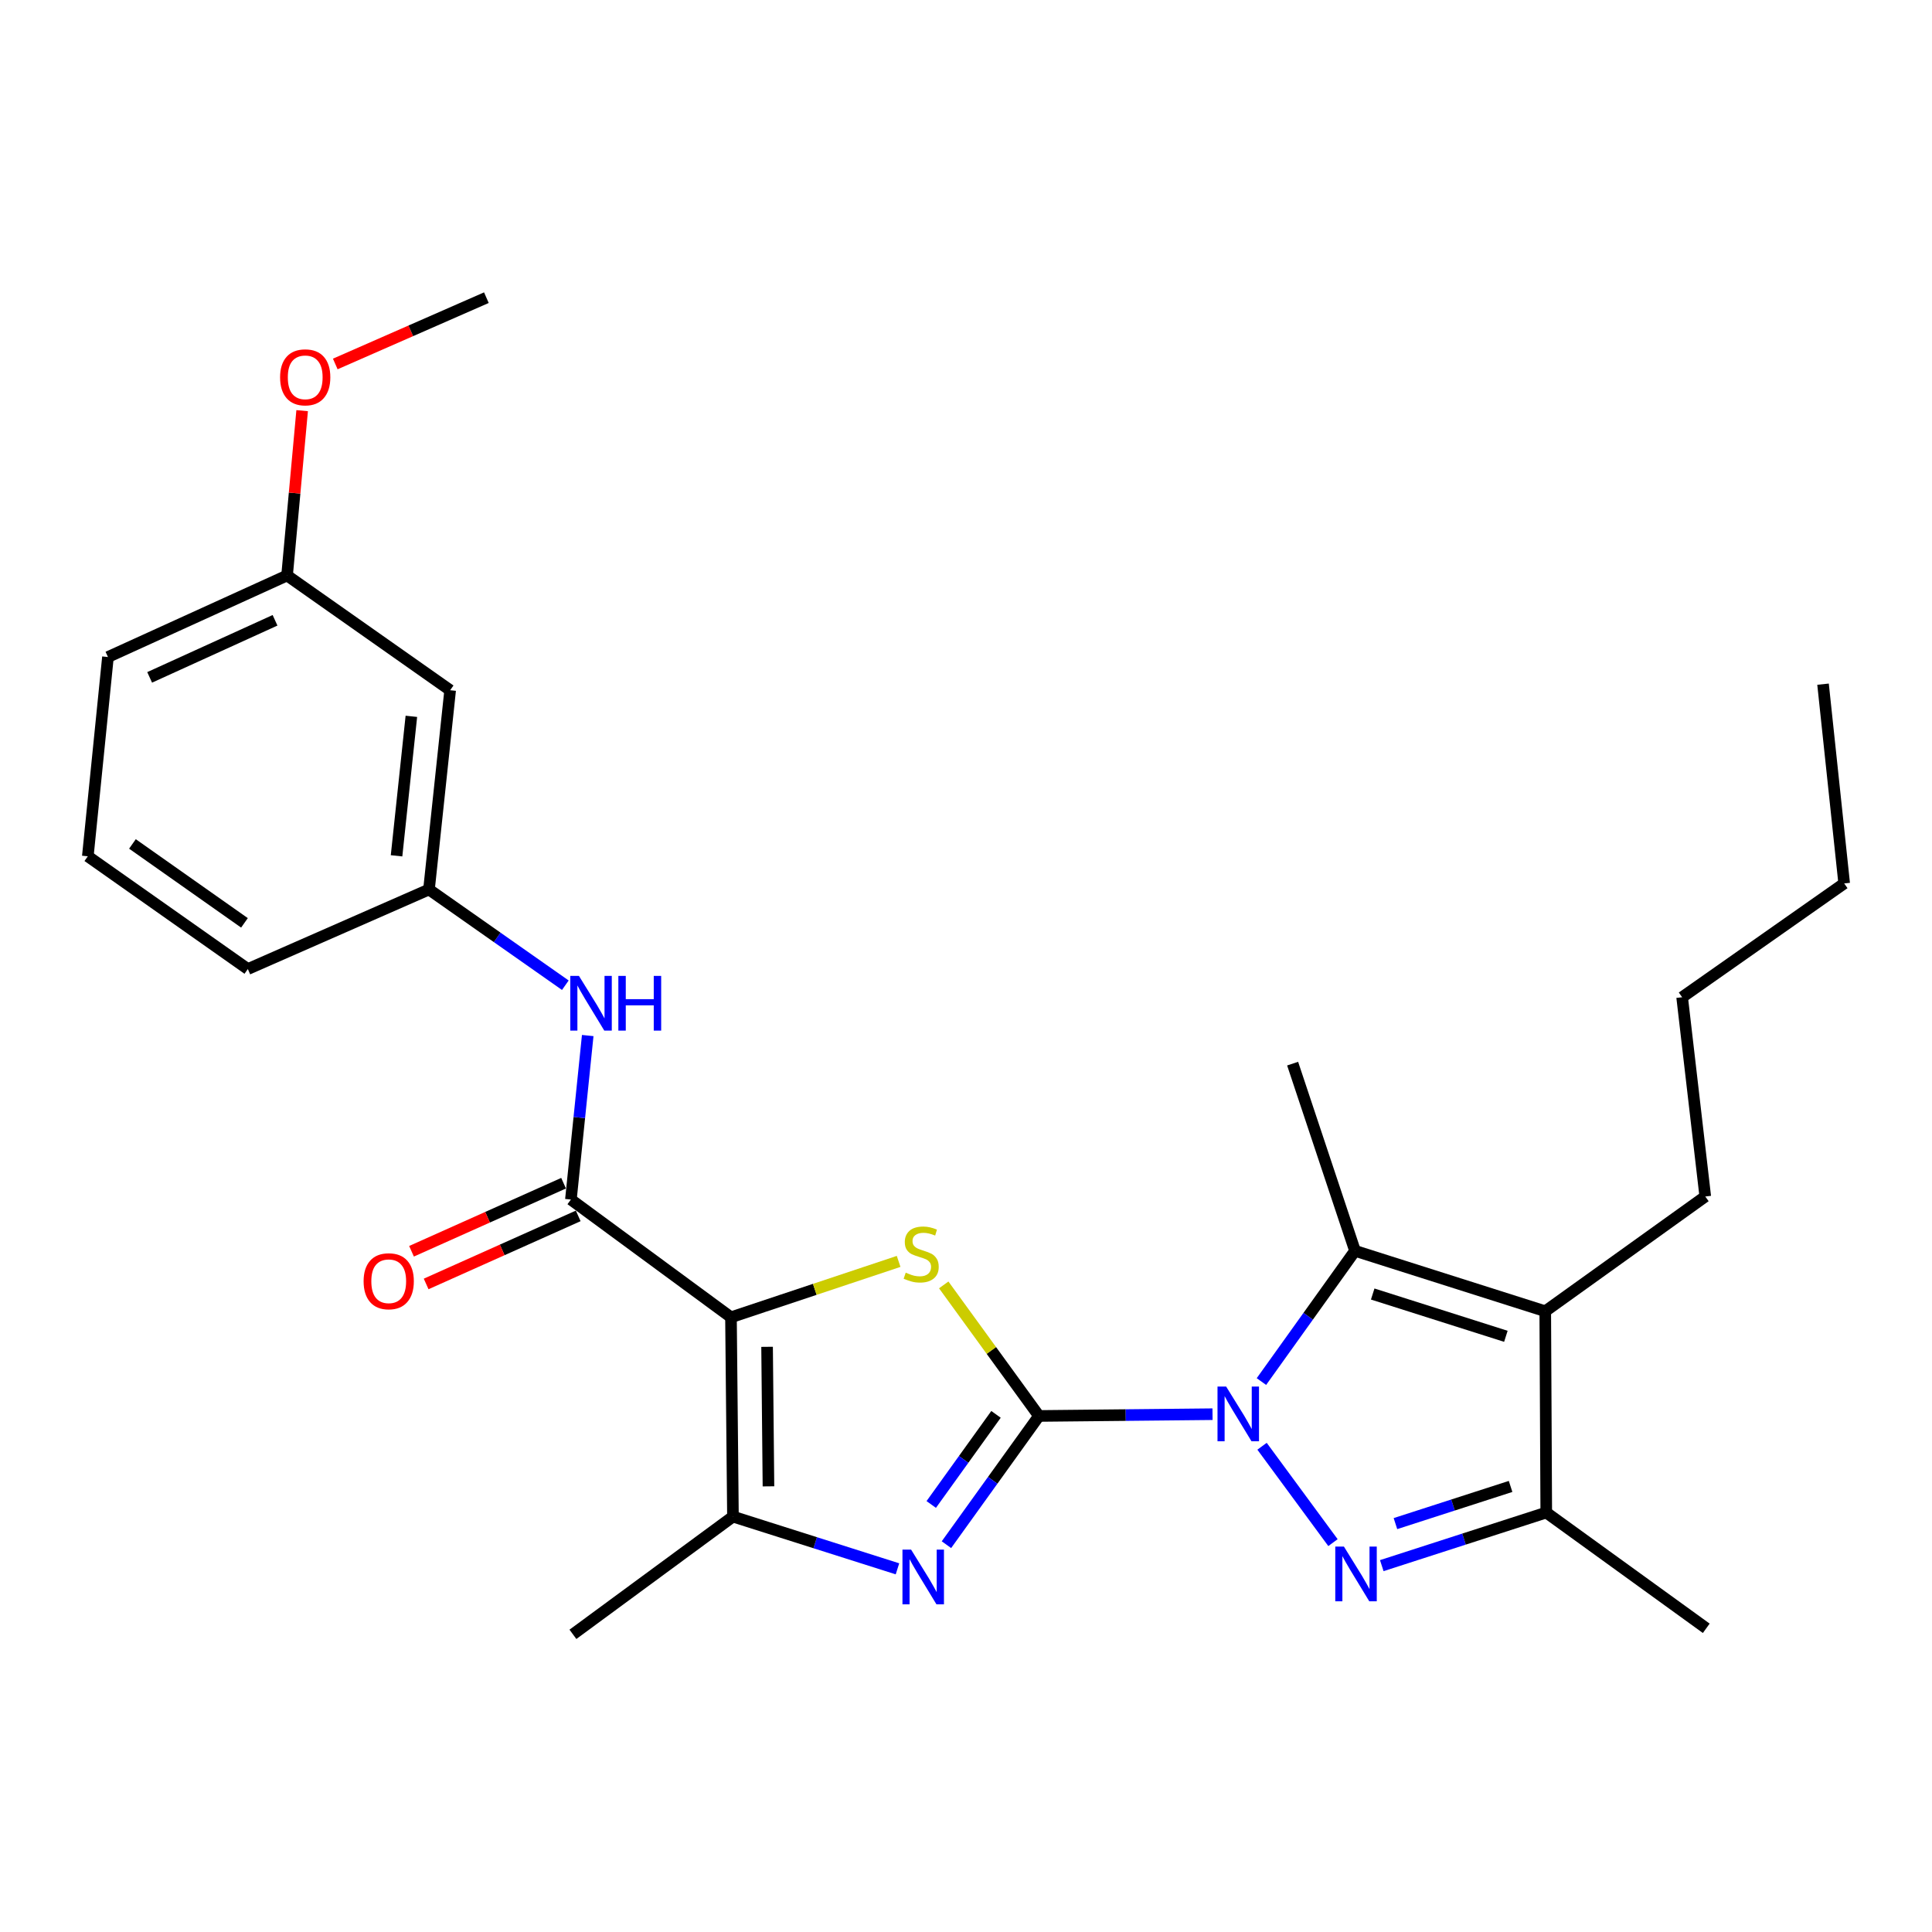 <?xml version='1.0' encoding='iso-8859-1'?>
<svg version='1.1' baseProfile='full'
              xmlns='http://www.w3.org/2000/svg'
                      xmlns:rdkit='http://www.rdkit.org/xml'
                      xmlns:xlink='http://www.w3.org/1999/xlink'
                  xml:space='preserve'
width='1000px' height='1000px' viewBox='0 0 1000 1000'>
<!-- END OF HEADER -->
<rect style='opacity:1.0;fill:#FFFFFF;stroke:none' width='1000' height='1000' x='0' y='0'> </rect>
<path class='bond-0' d='M 537.768,732.9 L 582.685,732.443' style='fill:none;fill-rule:evenodd;stroke:#000000;stroke-width:6px;stroke-linecap:butt;stroke-linejoin:miter;stroke-opacity:1' />
<path class='bond-0' d='M 582.685,732.443 L 627.601,731.985' style='fill:none;fill-rule:evenodd;stroke:#0000FF;stroke-width:6px;stroke-linecap:butt;stroke-linejoin:miter;stroke-opacity:1' />
<path class='bond-3' d='M 537.768,732.9 L 513.121,698.983' style='fill:none;fill-rule:evenodd;stroke:#000000;stroke-width:6px;stroke-linecap:butt;stroke-linejoin:miter;stroke-opacity:1' />
<path class='bond-3' d='M 513.121,698.983 L 488.474,665.066' style='fill:none;fill-rule:evenodd;stroke:#CCCC00;stroke-width:6px;stroke-linecap:butt;stroke-linejoin:miter;stroke-opacity:1' />
<path class='bond-4' d='M 537.768,732.9 L 513.822,766.212' style='fill:none;fill-rule:evenodd;stroke:#000000;stroke-width:6px;stroke-linecap:butt;stroke-linejoin:miter;stroke-opacity:1' />
<path class='bond-4' d='M 513.822,766.212 L 489.875,799.525' style='fill:none;fill-rule:evenodd;stroke:#0000FF;stroke-width:6px;stroke-linecap:butt;stroke-linejoin:miter;stroke-opacity:1' />
<path class='bond-4' d='M 515.535,732.076 L 498.773,755.394' style='fill:none;fill-rule:evenodd;stroke:#000000;stroke-width:6px;stroke-linecap:butt;stroke-linejoin:miter;stroke-opacity:1' />
<path class='bond-4' d='M 498.773,755.394 L 482.01,778.713' style='fill:none;fill-rule:evenodd;stroke:#0000FF;stroke-width:6px;stroke-linecap:butt;stroke-linejoin:miter;stroke-opacity:1' />
<path class='bond-2' d='M 653.233,748.581 L 689.945,798.464' style='fill:none;fill-rule:evenodd;stroke:#0000FF;stroke-width:6px;stroke-linecap:butt;stroke-linejoin:miter;stroke-opacity:1' />
<path class='bond-5' d='M 652.914,715.094 L 677.132,681.261' style='fill:none;fill-rule:evenodd;stroke:#0000FF;stroke-width:6px;stroke-linecap:butt;stroke-linejoin:miter;stroke-opacity:1' />
<path class='bond-5' d='M 677.132,681.261 L 701.351,647.427' style='fill:none;fill-rule:evenodd;stroke:#000000;stroke-width:6px;stroke-linecap:butt;stroke-linejoin:miter;stroke-opacity:1' />
<path class='bond-1' d='M 378.355,681.818 L 421.741,667.356' style='fill:none;fill-rule:evenodd;stroke:#000000;stroke-width:6px;stroke-linecap:butt;stroke-linejoin:miter;stroke-opacity:1' />
<path class='bond-1' d='M 421.741,667.356 L 465.127,652.894' style='fill:none;fill-rule:evenodd;stroke:#CCCC00;stroke-width:6px;stroke-linecap:butt;stroke-linejoin:miter;stroke-opacity:1' />
<path class='bond-8' d='M 378.355,681.818 L 295.498,620.883' style='fill:none;fill-rule:evenodd;stroke:#000000;stroke-width:6px;stroke-linecap:butt;stroke-linejoin:miter;stroke-opacity:1' />
<path class='bond-27' d='M 378.355,681.818 L 379.375,784.991' style='fill:none;fill-rule:evenodd;stroke:#000000;stroke-width:6px;stroke-linecap:butt;stroke-linejoin:miter;stroke-opacity:1' />
<path class='bond-27' d='M 397.041,697.111 L 397.755,769.332' style='fill:none;fill-rule:evenodd;stroke:#000000;stroke-width:6px;stroke-linecap:butt;stroke-linejoin:miter;stroke-opacity:1' />
<path class='bond-9' d='M 715.203,810.374 L 757.773,796.632' style='fill:none;fill-rule:evenodd;stroke:#0000FF;stroke-width:6px;stroke-linecap:butt;stroke-linejoin:miter;stroke-opacity:1' />
<path class='bond-9' d='M 757.773,796.632 L 800.343,782.89' style='fill:none;fill-rule:evenodd;stroke:#000000;stroke-width:6px;stroke-linecap:butt;stroke-linejoin:miter;stroke-opacity:1' />
<path class='bond-9' d='M 722.28,788.614 L 752.079,778.994' style='fill:none;fill-rule:evenodd;stroke:#0000FF;stroke-width:6px;stroke-linecap:butt;stroke-linejoin:miter;stroke-opacity:1' />
<path class='bond-9' d='M 752.079,778.994 L 781.878,769.375' style='fill:none;fill-rule:evenodd;stroke:#000000;stroke-width:6px;stroke-linecap:butt;stroke-linejoin:miter;stroke-opacity:1' />
<path class='bond-7' d='M 464.529,812.022 L 421.952,798.506' style='fill:none;fill-rule:evenodd;stroke:#0000FF;stroke-width:6px;stroke-linecap:butt;stroke-linejoin:miter;stroke-opacity:1' />
<path class='bond-7' d='M 421.952,798.506 L 379.375,784.991' style='fill:none;fill-rule:evenodd;stroke:#000000;stroke-width:6px;stroke-linecap:butt;stroke-linejoin:miter;stroke-opacity:1' />
<path class='bond-6' d='M 701.351,647.427 L 799.818,678.698' style='fill:none;fill-rule:evenodd;stroke:#000000;stroke-width:6px;stroke-linecap:butt;stroke-linejoin:miter;stroke-opacity:1' />
<path class='bond-6' d='M 710.511,669.783 L 779.438,691.672' style='fill:none;fill-rule:evenodd;stroke:#000000;stroke-width:6px;stroke-linecap:butt;stroke-linejoin:miter;stroke-opacity:1' />
<path class='bond-15' d='M 701.351,647.427 L 669.061,550.536' style='fill:none;fill-rule:evenodd;stroke:#000000;stroke-width:6px;stroke-linecap:butt;stroke-linejoin:miter;stroke-opacity:1' />
<path class='bond-14' d='M 799.818,678.698 L 882.644,619.307' style='fill:none;fill-rule:evenodd;stroke:#000000;stroke-width:6px;stroke-linecap:butt;stroke-linejoin:miter;stroke-opacity:1' />
<path class='bond-28' d='M 799.818,678.698 L 800.343,782.89' style='fill:none;fill-rule:evenodd;stroke:#000000;stroke-width:6px;stroke-linecap:butt;stroke-linejoin:miter;stroke-opacity:1' />
<path class='bond-17' d='M 379.375,784.991 L 296.549,845.926' style='fill:none;fill-rule:evenodd;stroke:#000000;stroke-width:6px;stroke-linecap:butt;stroke-linejoin:miter;stroke-opacity:1' />
<path class='bond-10' d='M 295.498,620.883 L 299.851,578.441' style='fill:none;fill-rule:evenodd;stroke:#000000;stroke-width:6px;stroke-linecap:butt;stroke-linejoin:miter;stroke-opacity:1' />
<path class='bond-10' d='M 299.851,578.441 L 304.204,535.999' style='fill:none;fill-rule:evenodd;stroke:#0000FF;stroke-width:6px;stroke-linecap:butt;stroke-linejoin:miter;stroke-opacity:1' />
<path class='bond-11' d='M 291.712,612.424 L 252.355,630.04' style='fill:none;fill-rule:evenodd;stroke:#000000;stroke-width:6px;stroke-linecap:butt;stroke-linejoin:miter;stroke-opacity:1' />
<path class='bond-11' d='M 252.355,630.04 L 212.999,647.656' style='fill:none;fill-rule:evenodd;stroke:#FF0000;stroke-width:6px;stroke-linecap:butt;stroke-linejoin:miter;stroke-opacity:1' />
<path class='bond-11' d='M 299.284,629.341 L 259.927,646.957' style='fill:none;fill-rule:evenodd;stroke:#000000;stroke-width:6px;stroke-linecap:butt;stroke-linejoin:miter;stroke-opacity:1' />
<path class='bond-11' d='M 259.927,646.957 L 220.57,664.572' style='fill:none;fill-rule:evenodd;stroke:#FF0000;stroke-width:6px;stroke-linecap:butt;stroke-linejoin:miter;stroke-opacity:1' />
<path class='bond-18' d='M 800.343,782.89 L 883.159,842.806' style='fill:none;fill-rule:evenodd;stroke:#000000;stroke-width:6px;stroke-linecap:butt;stroke-linejoin:miter;stroke-opacity:1' />
<path class='bond-12' d='M 292.616,509.947 L 257.329,485.173' style='fill:none;fill-rule:evenodd;stroke:#0000FF;stroke-width:6px;stroke-linecap:butt;stroke-linejoin:miter;stroke-opacity:1' />
<path class='bond-12' d='M 257.329,485.173 L 222.042,460.399' style='fill:none;fill-rule:evenodd;stroke:#000000;stroke-width:6px;stroke-linecap:butt;stroke-linejoin:miter;stroke-opacity:1' />
<path class='bond-13' d='M 222.042,460.399 L 232.998,357.258' style='fill:none;fill-rule:evenodd;stroke:#000000;stroke-width:6px;stroke-linecap:butt;stroke-linejoin:miter;stroke-opacity:1' />
<path class='bond-13' d='M 205.255,442.97 L 212.924,370.771' style='fill:none;fill-rule:evenodd;stroke:#000000;stroke-width:6px;stroke-linecap:butt;stroke-linejoin:miter;stroke-opacity:1' />
<path class='bond-21' d='M 222.042,460.399 L 128.281,501.575' style='fill:none;fill-rule:evenodd;stroke:#000000;stroke-width:6px;stroke-linecap:butt;stroke-linejoin:miter;stroke-opacity:1' />
<path class='bond-16' d='M 232.998,357.258 L 148.586,297.867' style='fill:none;fill-rule:evenodd;stroke:#000000;stroke-width:6px;stroke-linecap:butt;stroke-linejoin:miter;stroke-opacity:1' />
<path class='bond-24' d='M 882.644,619.307 L 870.669,516.166' style='fill:none;fill-rule:evenodd;stroke:#000000;stroke-width:6px;stroke-linecap:butt;stroke-linejoin:miter;stroke-opacity:1' />
<path class='bond-19' d='M 148.586,297.867 L 152.488,255.211' style='fill:none;fill-rule:evenodd;stroke:#000000;stroke-width:6px;stroke-linecap:butt;stroke-linejoin:miter;stroke-opacity:1' />
<path class='bond-19' d='M 152.488,255.211 L 156.39,212.556' style='fill:none;fill-rule:evenodd;stroke:#FF0000;stroke-width:6px;stroke-linecap:butt;stroke-linejoin:miter;stroke-opacity:1' />
<path class='bond-29' d='M 148.586,297.867 L 55.875,340.072' style='fill:none;fill-rule:evenodd;stroke:#000000;stroke-width:6px;stroke-linecap:butt;stroke-linejoin:miter;stroke-opacity:1' />
<path class='bond-29' d='M 142.358,321.066 L 77.46,350.61' style='fill:none;fill-rule:evenodd;stroke:#000000;stroke-width:6px;stroke-linecap:butt;stroke-linejoin:miter;stroke-opacity:1' />
<path class='bond-23' d='M 173.536,188.392 L 212.642,171.233' style='fill:none;fill-rule:evenodd;stroke:#FF0000;stroke-width:6px;stroke-linecap:butt;stroke-linejoin:miter;stroke-opacity:1' />
<path class='bond-23' d='M 212.642,171.233 L 251.748,154.074' style='fill:none;fill-rule:evenodd;stroke:#000000;stroke-width:6px;stroke-linecap:butt;stroke-linejoin:miter;stroke-opacity:1' />
<path class='bond-20' d='M 45.455,443.214 L 128.281,501.575' style='fill:none;fill-rule:evenodd;stroke:#000000;stroke-width:6px;stroke-linecap:butt;stroke-linejoin:miter;stroke-opacity:1' />
<path class='bond-20' d='M 68.554,436.818 L 126.532,477.671' style='fill:none;fill-rule:evenodd;stroke:#000000;stroke-width:6px;stroke-linecap:butt;stroke-linejoin:miter;stroke-opacity:1' />
<path class='bond-22' d='M 45.455,443.214 L 55.875,340.072' style='fill:none;fill-rule:evenodd;stroke:#000000;stroke-width:6px;stroke-linecap:butt;stroke-linejoin:miter;stroke-opacity:1' />
<path class='bond-25' d='M 870.669,516.166 L 954.545,457.269' style='fill:none;fill-rule:evenodd;stroke:#000000;stroke-width:6px;stroke-linecap:butt;stroke-linejoin:miter;stroke-opacity:1' />
<path class='bond-26' d='M 954.545,457.269 L 943.6,354.127' style='fill:none;fill-rule:evenodd;stroke:#000000;stroke-width:6px;stroke-linecap:butt;stroke-linejoin:miter;stroke-opacity:1' />
<path  class='atom-1' d='M 634.66 717.69
L 643.94 732.69
Q 644.86 734.17, 646.34 736.85
Q 647.82 739.53, 647.9 739.69
L 647.9 717.69
L 651.66 717.69
L 651.66 746.01
L 647.78 746.01
L 637.82 729.61
Q 636.66 727.69, 635.42 725.49
Q 634.22 723.29, 633.86 722.61
L 633.86 746.01
L 630.18 746.01
L 630.18 717.69
L 634.66 717.69
' fill='#0000FF'/>
<path  class='atom-3' d='M 695.616 800.516
L 704.896 815.516
Q 705.816 816.996, 707.296 819.676
Q 708.776 822.356, 708.856 822.516
L 708.856 800.516
L 712.616 800.516
L 712.616 828.836
L 708.736 828.836
L 698.776 812.436
Q 697.616 810.516, 696.376 808.316
Q 695.176 806.116, 694.816 805.436
L 694.816 828.836
L 691.136 828.836
L 691.136 800.516
L 695.616 800.516
' fill='#0000FF'/>
<path  class='atom-4' d='M 468.802 658.723
Q 469.122 658.843, 470.442 659.403
Q 471.762 659.963, 473.202 660.323
Q 474.682 660.643, 476.122 660.643
Q 478.802 660.643, 480.362 659.363
Q 481.922 658.043, 481.922 655.763
Q 481.922 654.203, 481.122 653.243
Q 480.362 652.283, 479.162 651.763
Q 477.962 651.243, 475.962 650.643
Q 473.442 649.883, 471.922 649.163
Q 470.442 648.443, 469.362 646.923
Q 468.322 645.403, 468.322 642.843
Q 468.322 639.283, 470.722 637.083
Q 473.162 634.883, 477.962 634.883
Q 481.242 634.883, 484.962 636.443
L 484.042 639.523
Q 480.642 638.123, 478.082 638.123
Q 475.322 638.123, 473.802 639.283
Q 472.282 640.403, 472.322 642.363
Q 472.322 643.883, 473.082 644.803
Q 473.882 645.723, 475.002 646.243
Q 476.162 646.763, 478.082 647.363
Q 480.642 648.163, 482.162 648.963
Q 483.682 649.763, 484.762 651.403
Q 485.882 653.003, 485.882 655.763
Q 485.882 659.683, 483.242 661.803
Q 480.642 663.883, 476.282 663.883
Q 473.762 663.883, 471.842 663.323
Q 469.962 662.803, 467.722 661.883
L 468.802 658.723
' fill='#CCCC00'/>
<path  class='atom-5' d='M 471.592 802.091
L 480.872 817.091
Q 481.792 818.571, 483.272 821.251
Q 484.752 823.931, 484.832 824.091
L 484.832 802.091
L 488.592 802.091
L 488.592 830.411
L 484.712 830.411
L 474.752 814.011
Q 473.592 812.091, 472.352 809.891
Q 471.152 807.691, 470.792 807.011
L 470.792 830.411
L 467.112 830.411
L 467.112 802.091
L 471.592 802.091
' fill='#0000FF'/>
<path  class='atom-11' d='M 299.659 505.126
L 308.939 520.126
Q 309.859 521.606, 311.339 524.286
Q 312.819 526.966, 312.899 527.126
L 312.899 505.126
L 316.659 505.126
L 316.659 533.446
L 312.779 533.446
L 302.819 517.046
Q 301.659 515.126, 300.419 512.926
Q 299.219 510.726, 298.859 510.046
L 298.859 533.446
L 295.179 533.446
L 295.179 505.126
L 299.659 505.126
' fill='#0000FF'/>
<path  class='atom-11' d='M 320.059 505.126
L 323.899 505.126
L 323.899 517.166
L 338.379 517.166
L 338.379 505.126
L 342.219 505.126
L 342.219 533.446
L 338.379 533.446
L 338.379 520.366
L 323.899 520.366
L 323.899 533.446
L 320.059 533.446
L 320.059 505.126
' fill='#0000FF'/>
<path  class='atom-12' d='M 188.202 663.169
Q 188.202 656.369, 191.562 652.569
Q 194.922 648.769, 201.202 648.769
Q 207.482 648.769, 210.842 652.569
Q 214.202 656.369, 214.202 663.169
Q 214.202 670.049, 210.802 673.969
Q 207.402 677.849, 201.202 677.849
Q 194.962 677.849, 191.562 673.969
Q 188.202 670.089, 188.202 663.169
M 201.202 674.649
Q 205.522 674.649, 207.842 671.769
Q 210.202 668.849, 210.202 663.169
Q 210.202 657.609, 207.842 654.809
Q 205.522 651.969, 201.202 651.969
Q 196.882 651.969, 194.522 654.769
Q 192.202 657.569, 192.202 663.169
Q 192.202 668.889, 194.522 671.769
Q 196.882 674.649, 201.202 674.649
' fill='#FF0000'/>
<path  class='atom-20' d='M 144.976 195.299
Q 144.976 188.499, 148.336 184.699
Q 151.696 180.899, 157.976 180.899
Q 164.256 180.899, 167.616 184.699
Q 170.976 188.499, 170.976 195.299
Q 170.976 202.179, 167.576 206.099
Q 164.176 209.979, 157.976 209.979
Q 151.736 209.979, 148.336 206.099
Q 144.976 202.219, 144.976 195.299
M 157.976 206.779
Q 162.296 206.779, 164.616 203.899
Q 166.976 200.979, 166.976 195.299
Q 166.976 189.739, 164.616 186.939
Q 162.296 184.099, 157.976 184.099
Q 153.656 184.099, 151.296 186.899
Q 148.976 189.699, 148.976 195.299
Q 148.976 201.019, 151.296 203.899
Q 153.656 206.779, 157.976 206.779
' fill='#FF0000'/>
</svg>
